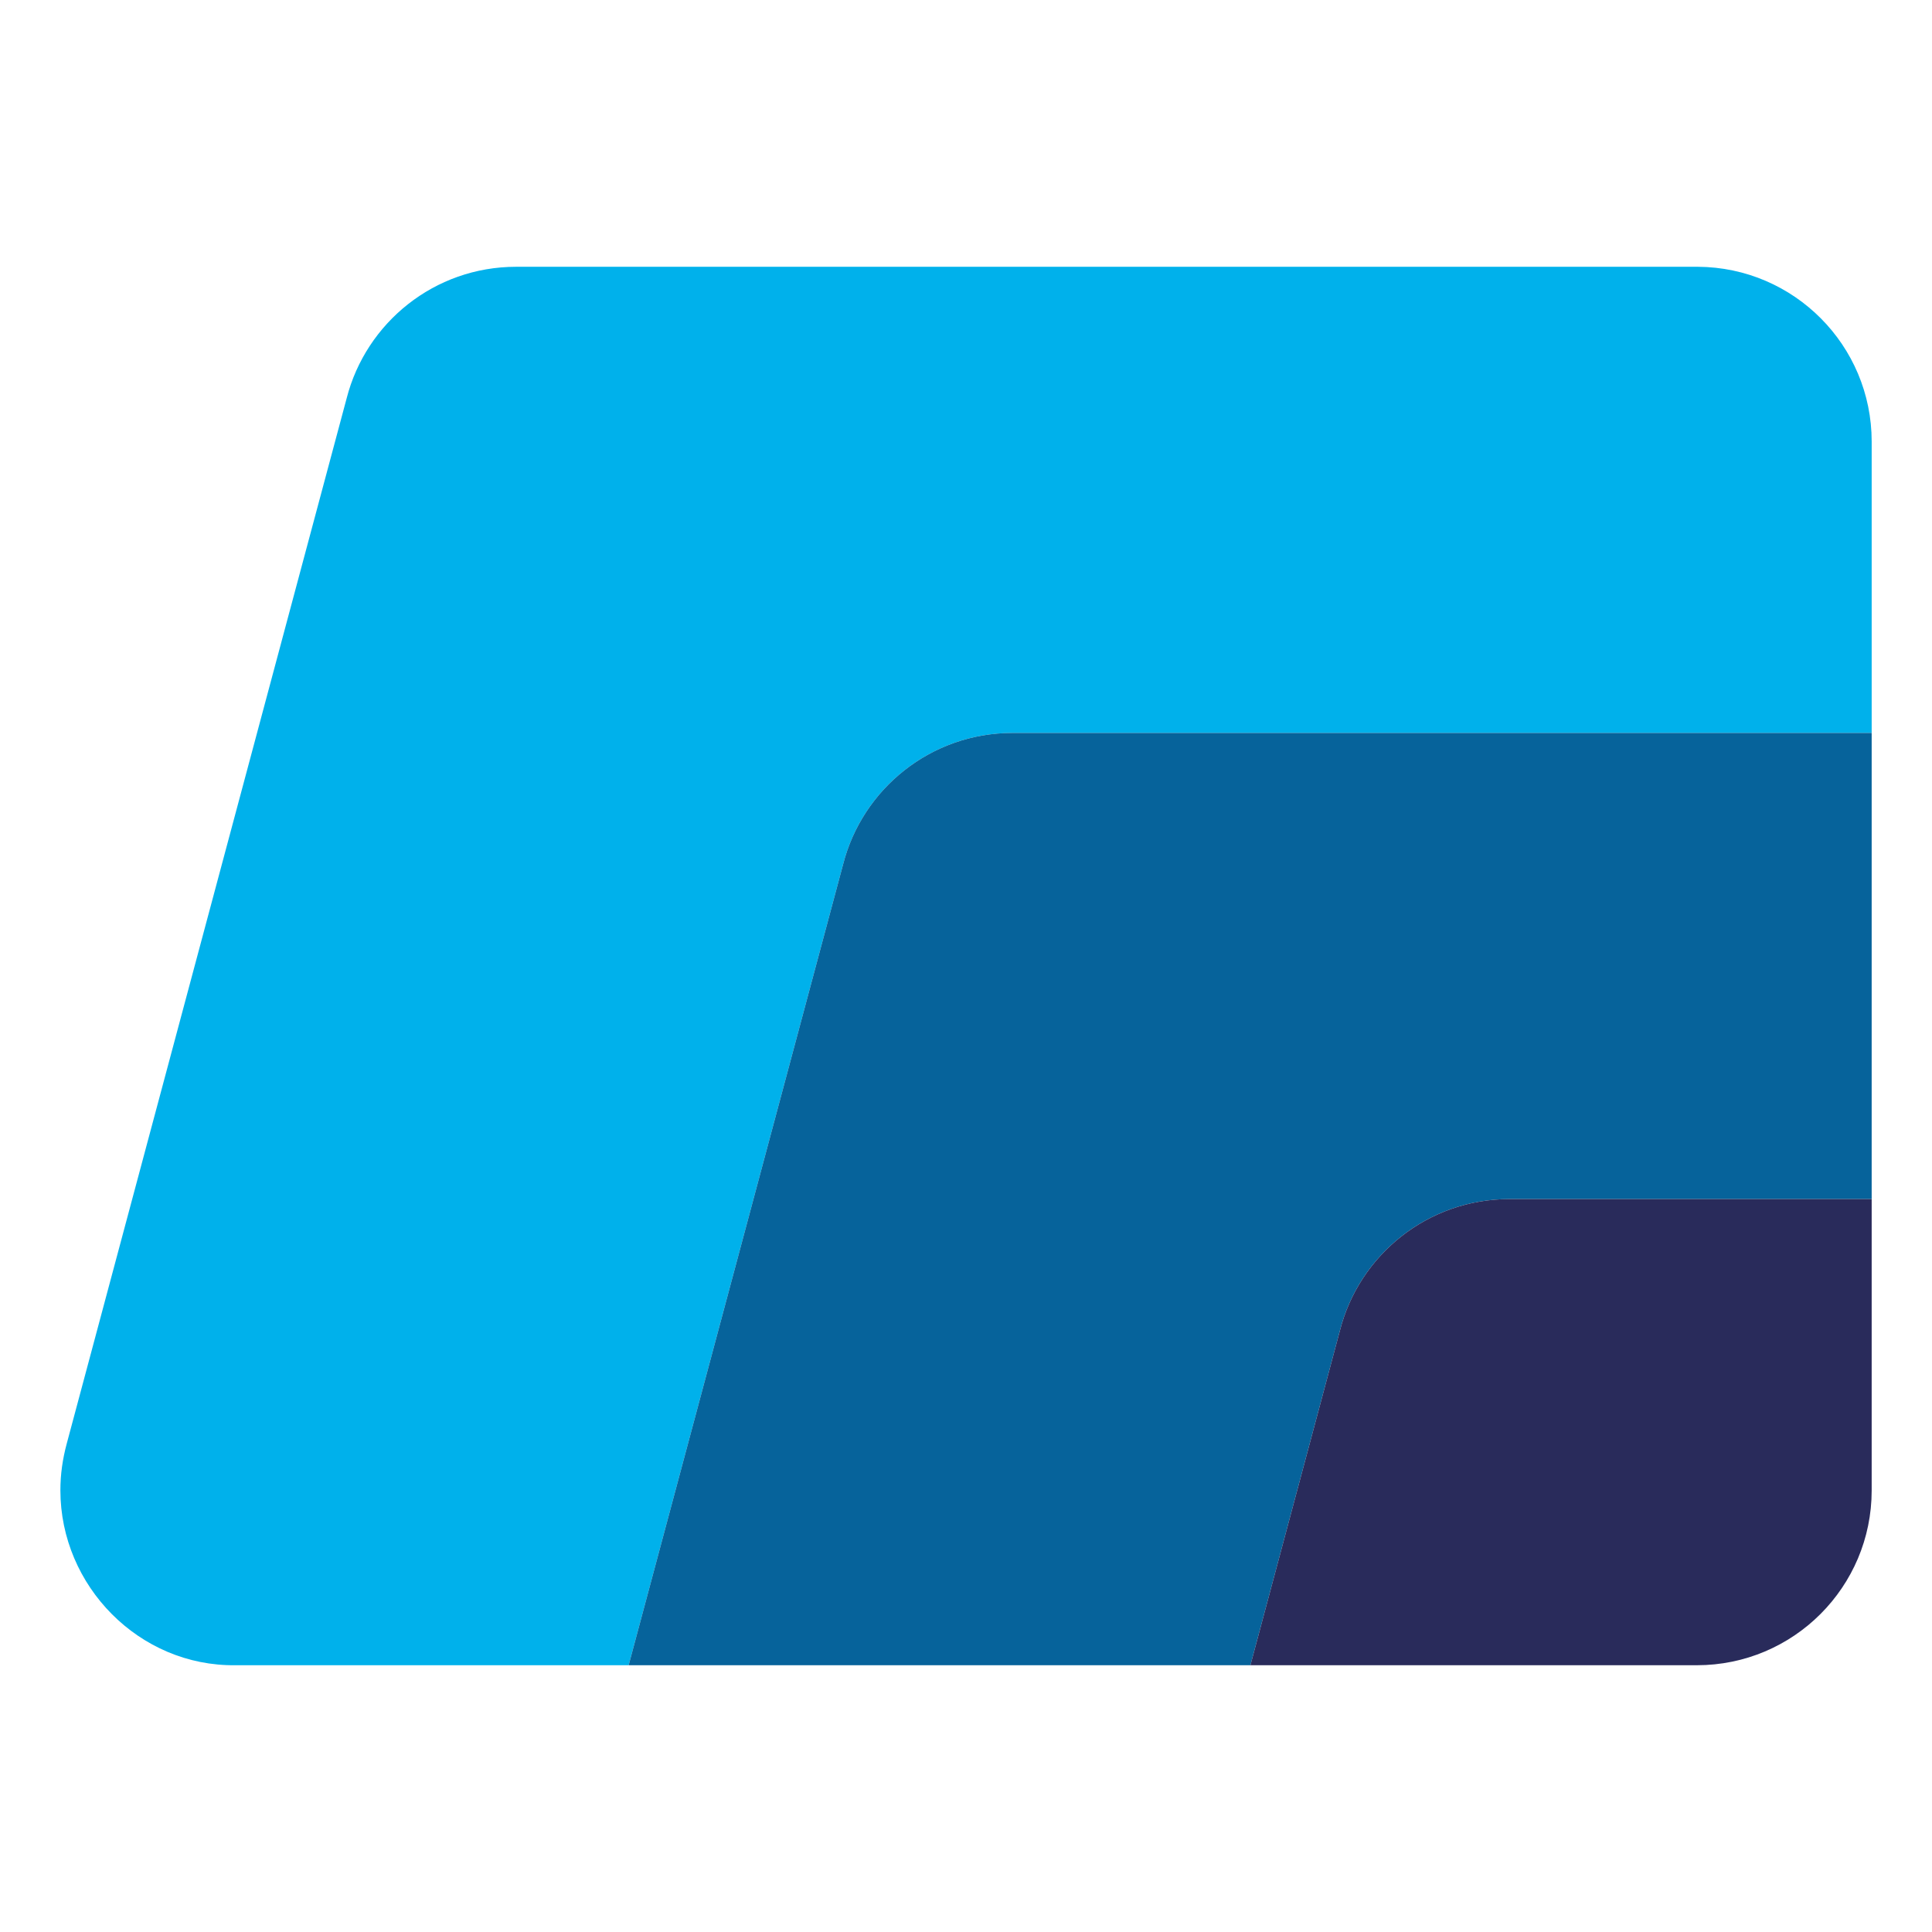 <?xml version="1.0" encoding="UTF-8"?>
<!-- Creator: CorelDRAW 2021.5 -->
<svg width="32mm" height="32mm" clip-rule="evenodd" fill-rule="evenodd" image-rendering="optimizeQuality" shape-rendering="geometricPrecision" text-rendering="geometricPrecision" version="1.1" viewBox="0 0 3200 3200" xml:space="preserve" xmlns="http://www.w3.org/2000/svg">
 <defs>
  <style type="text/css">
   <![CDATA[
    .fil1 {fill:#00B1EB}
    .fil2 {fill:#06639B}
    .fil3 {fill:#292B5B}
    .fil0 {fill:#292B5B;fill-rule:nonzero}
   ]]>
  </style>
 </defs>
 
  
  
  
  
  
  
  
  
  
  
  <g transform="matrix(6.339 0 0 6.339 -1120.8 427.11)"><path class="fil1" d="m192.59 322.05c0 24.96 20.6 45.99 45.74 45.68h102.74l56.03-209.25c5.04-19.75 22.94-34.35 44.26-34.35h224.5v-76.13c0-25.13-20.31-45.52-45.4-45.67h-308.8c-21.32 0-39.22 14.61-44.27 34.35l-73.14 273.14c-1.09 4.06-1.66 8.02-1.66 12.23z"/><path class="fil2" d="m665.86 245.93v-121.8h-224.5c-21.32 0-39.22 14.6-44.26 34.35l-56.03 209.25h162.46l23.39-87.45c5.04-19.75 22.95-34.35 44.26-34.35z"/><path class="fil3" d="m665.86 245.93h-94.68c-21.31 0-39.22 14.6-44.26 34.35l-23.39 87.45h40.53 76.12c25.23 0 45.68-20.45 45.68-45.67z"/></g>
 
</svg>
